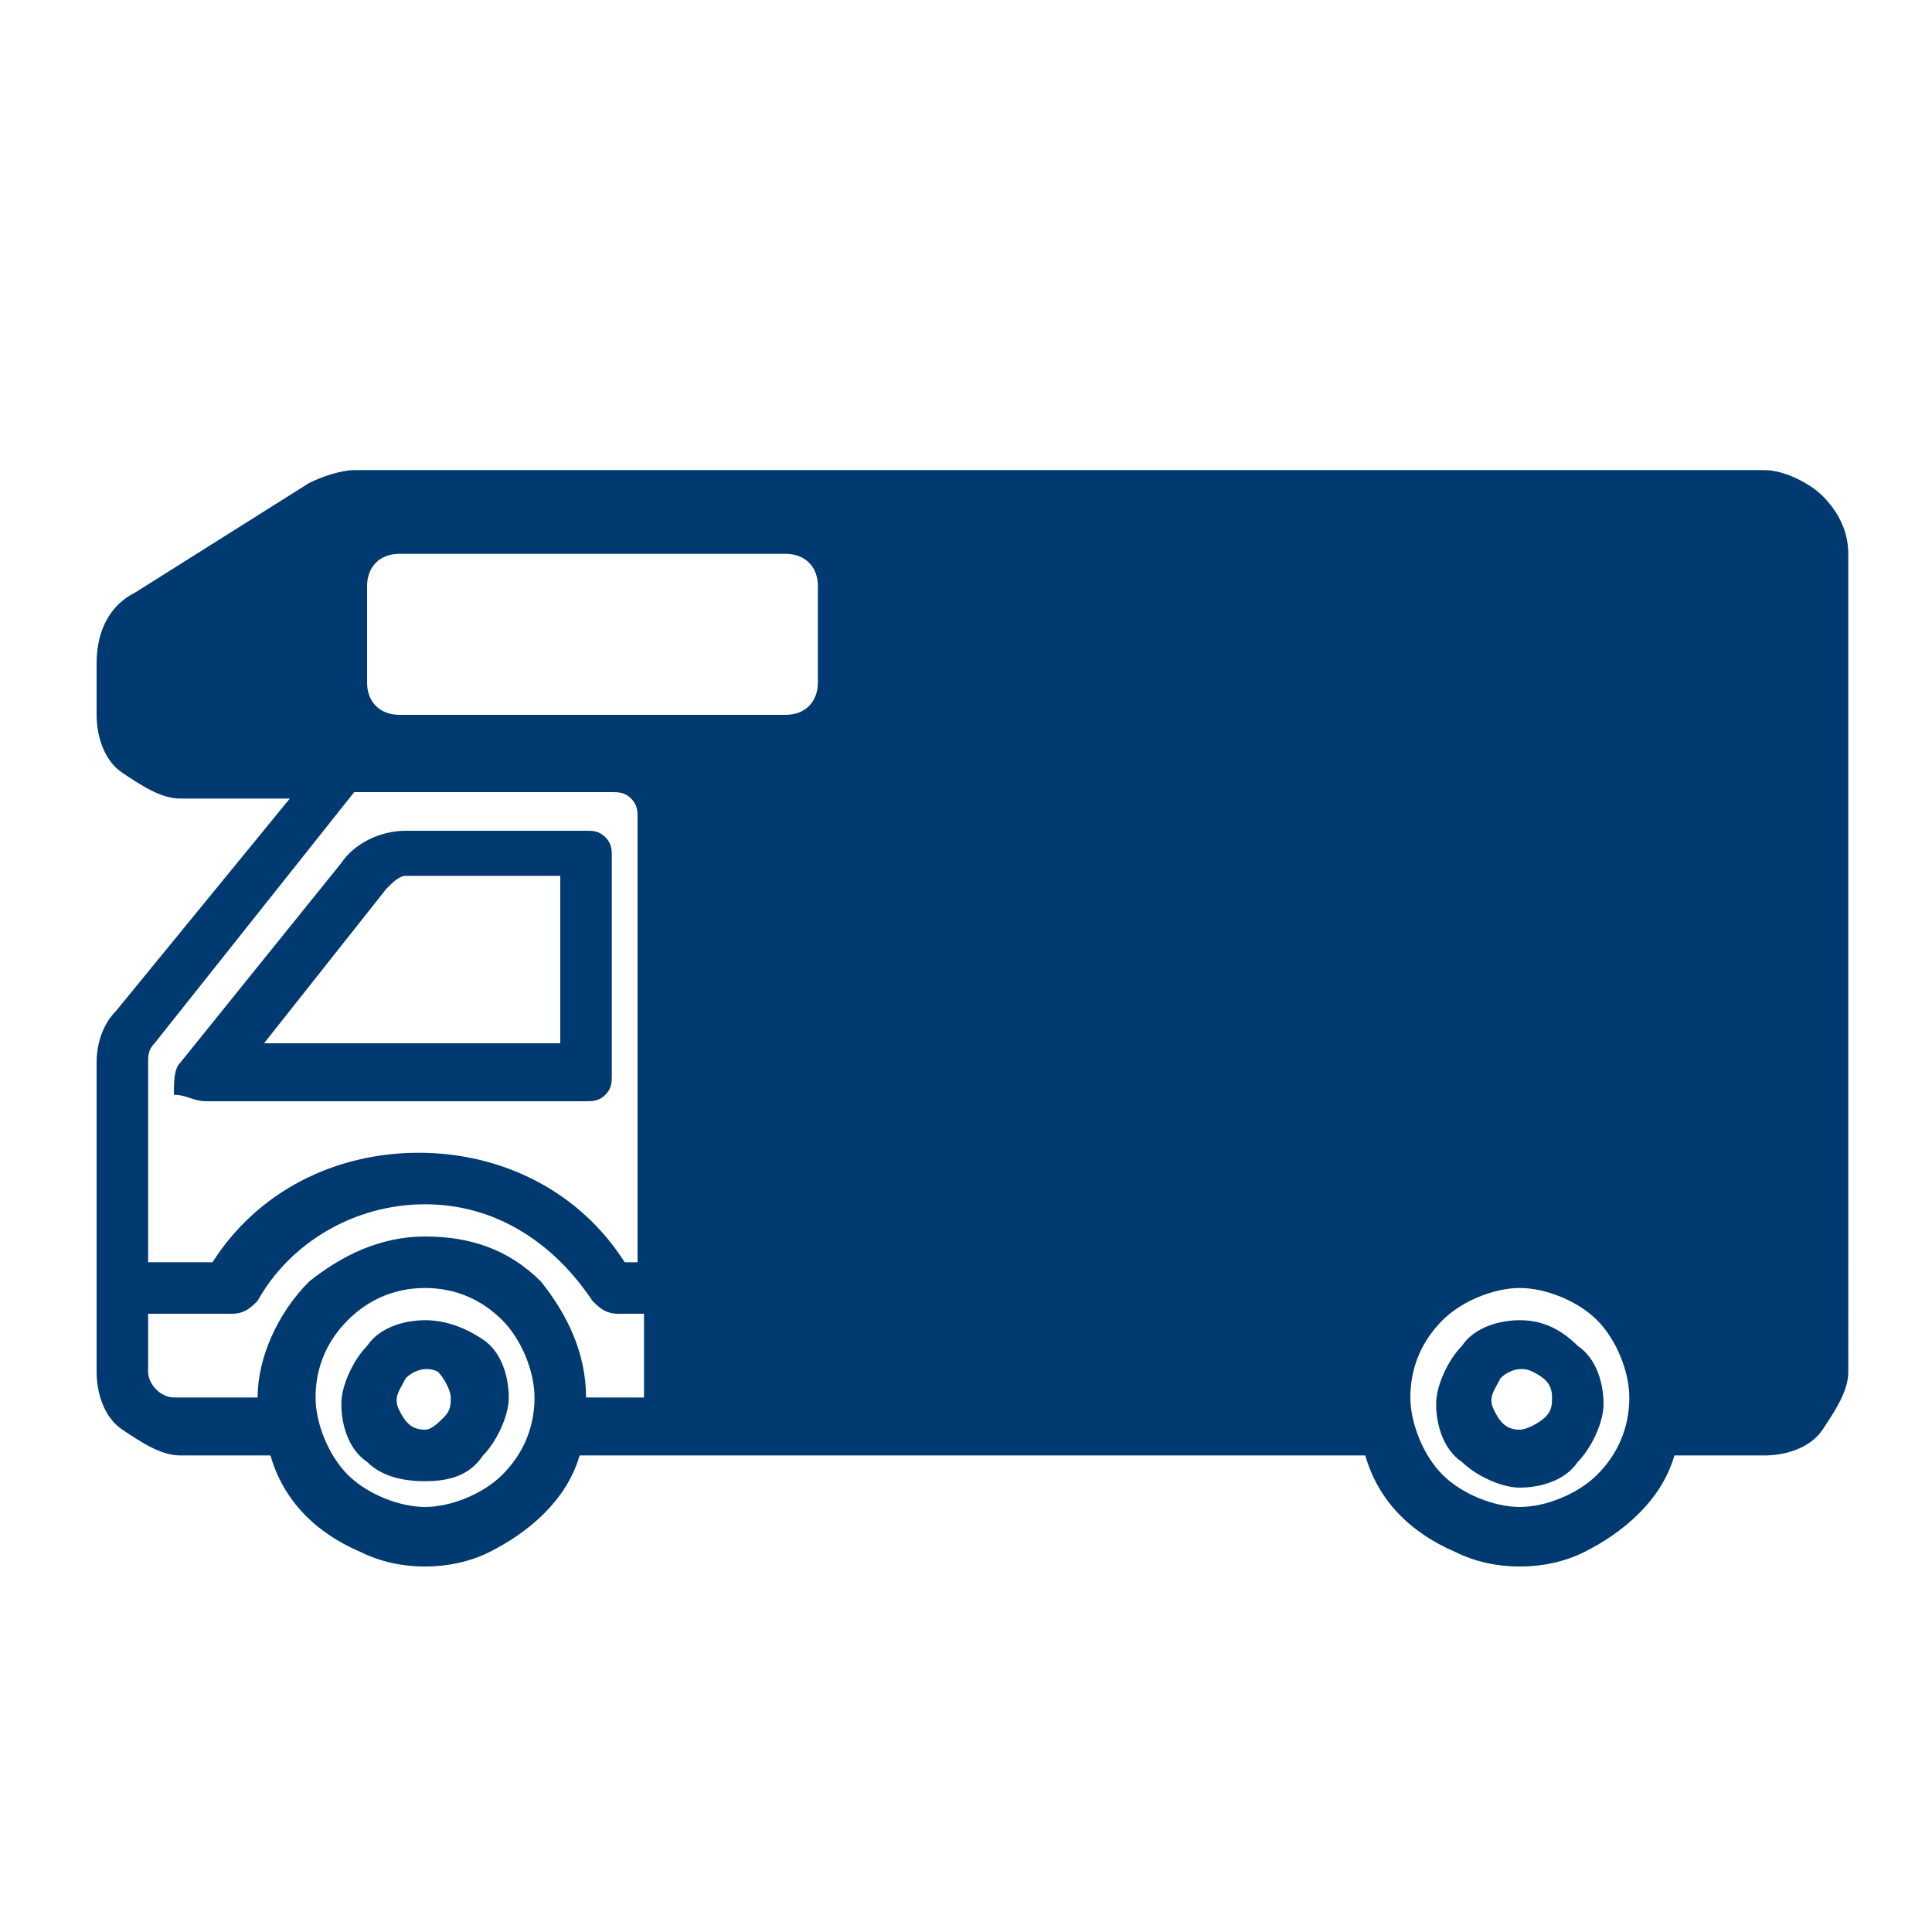 <?xml version="1.0" encoding="utf-8"?>
<!-- Generator: Adobe Illustrator 25.2.1, SVG Export Plug-In . SVG Version: 6.00 Build 0)  -->
<svg version="1.1" id="Livello_1" xmlns="http://www.w3.org/2000/svg" xmlns:xlink="http://www.w3.org/1999/xlink" x="0px" y="0px"
	 viewBox="0 0 30 30" style="enable-background:new 0 0 30 30;" xml:space="preserve">
<style type="text/css">
	.st0{fill:#003A70;}
</style>
<path class="st0" d="M6.6,20.5c-0.3,0-0.7,0.1-0.9,0.4c-0.2,0.2-0.4,0.6-0.4,0.9s0.1,0.7,0.4,0.9C5.9,22.9,6.2,23,6.6,23
	s0.7-0.1,0.9-0.4c0.2-0.2,0.4-0.6,0.4-0.9s-0.1-0.7-0.4-0.9C7.2,20.6,6.9,20.5,6.6,20.5z M6.6,22.2c-0.2,0-0.3-0.1-0.4-0.3
	c-0.1-0.2,0-0.3,0.1-0.5c0.1-0.1,0.3-0.2,0.5-0.1C6.9,21.4,7,21.6,7,21.7c0,0.1,0,0.2-0.1,0.3S6.7,22.2,6.6,22.2z"/>
<path class="st0" d="M23.6,20.5c-0.3,0-0.7,0.1-0.9,0.4c-0.2,0.2-0.4,0.6-0.4,0.9s0.1,0.7,0.4,0.9c0.2,0.2,0.6,0.4,0.9,0.4
	s0.7-0.1,0.9-0.4c0.2-0.2,0.4-0.6,0.4-0.9s-0.1-0.7-0.4-0.9C24.2,20.6,23.9,20.5,23.6,20.5z M23.6,22.2c-0.2,0-0.3-0.1-0.4-0.3
	c-0.1-0.2,0-0.3,0.1-0.5c0.1-0.1,0.3-0.2,0.5-0.1c0.2,0.1,0.3,0.2,0.3,0.4c0,0.1,0,0.2-0.1,0.3S23.7,22.2,23.6,22.2z"/>
<path class="st0" d="M3.2,17.1h5.9c0.1,0,0.2,0,0.3-0.1s0.1-0.2,0.1-0.3v-3.4c0-0.1,0-0.2-0.1-0.3c-0.1-0.1-0.2-0.1-0.3-0.1H6.3
	c-0.4,0-0.8,0.2-1,0.5l-2.5,3.1c-0.1,0.1-0.1,0.3-0.1,0.5C2.9,17,3,17.1,3.2,17.1L3.2,17.1z M6,13.8c0.1-0.1,0.2-0.2,0.3-0.2h2.4
	v2.6H4.1L6,13.8z"/>
<path class="st0" d="M28.3,7.7c-0.2-0.2-0.6-0.4-0.9-0.4H5.5c-0.2,0-0.5,0.1-0.7,0.2L2.1,9.2c-0.4,0.2-0.6,0.6-0.6,1.1v0.8
	c0,0.3,0.1,0.7,0.4,0.9s0.6,0.4,0.9,0.4h1.7l-2.7,3.3c-0.2,0.2-0.3,0.5-0.3,0.8v4.8c0,0.3,0.1,0.7,0.4,0.9s0.6,0.4,0.9,0.4h1.4
	c0.2,0.7,0.7,1.2,1.4,1.5c0.6,0.3,1.4,0.3,2,0c0.6-0.3,1.2-0.8,1.4-1.5h12.2c0.2,0.7,0.7,1.2,1.4,1.5c0.6,0.3,1.4,0.3,2,0
	c0.6-0.3,1.2-0.8,1.4-1.5h1.4c0.3,0,0.7-0.1,0.9-0.4s0.4-0.6,0.4-0.9V8.6C28.7,8.2,28.5,7.9,28.3,7.7z M7.8,22.9
	c-0.3,0.3-0.8,0.5-1.2,0.5s-0.9-0.2-1.2-0.5c-0.3-0.3-0.5-0.8-0.5-1.2c0-0.5,0.2-0.9,0.5-1.2C5.7,20.2,6.1,20,6.6,20
	s0.9,0.2,1.2,0.5c0.3,0.3,0.5,0.8,0.5,1.2C8.3,22.2,8.1,22.6,7.8,22.9z M10,21.7H9.1c0-0.7-0.3-1.3-0.7-1.8
	c-0.5-0.5-1.1-0.7-1.8-0.7c-0.7,0-1.3,0.3-1.8,0.7C4.3,20.4,4,21.1,4,21.7H2.7c-0.2,0-0.4-0.2-0.4-0.4v-0.9h1.3
	c0.2,0,0.3-0.1,0.4-0.2c0.5-0.9,1.5-1.5,2.6-1.5s2,0.6,2.6,1.5c0.1,0.1,0.2,0.2,0.4,0.2H10V21.7z M10,19.6H9.7
	c-0.7-1.1-1.9-1.7-3.2-1.7c-1.3,0-2.5,0.6-3.2,1.7H2.3v-3.1c0-0.1,0-0.2,0.1-0.3h0l3.1-3.9h4c0.1,0,0.2,0,0.3,0.1s0.1,0.2,0.1,0.3
	V19.6z M12.7,10.6c0,0.3-0.2,0.5-0.5,0.5h-6c-0.3,0-0.5-0.2-0.5-0.5V9.1c0-0.3,0.2-0.5,0.5-0.5h6c0.3,0,0.5,0.2,0.5,0.5V10.6z
	 M24.8,22.9c-0.3,0.3-0.8,0.5-1.2,0.5s-0.9-0.2-1.2-0.5c-0.3-0.3-0.5-0.8-0.5-1.2c0-0.5,0.2-0.9,0.5-1.2c0.3-0.3,0.8-0.5,1.2-0.5
	s0.9,0.2,1.2,0.5c0.3,0.3,0.5,0.8,0.5,1.2C25.3,22.2,25.1,22.6,24.8,22.9z"/>
</svg>

